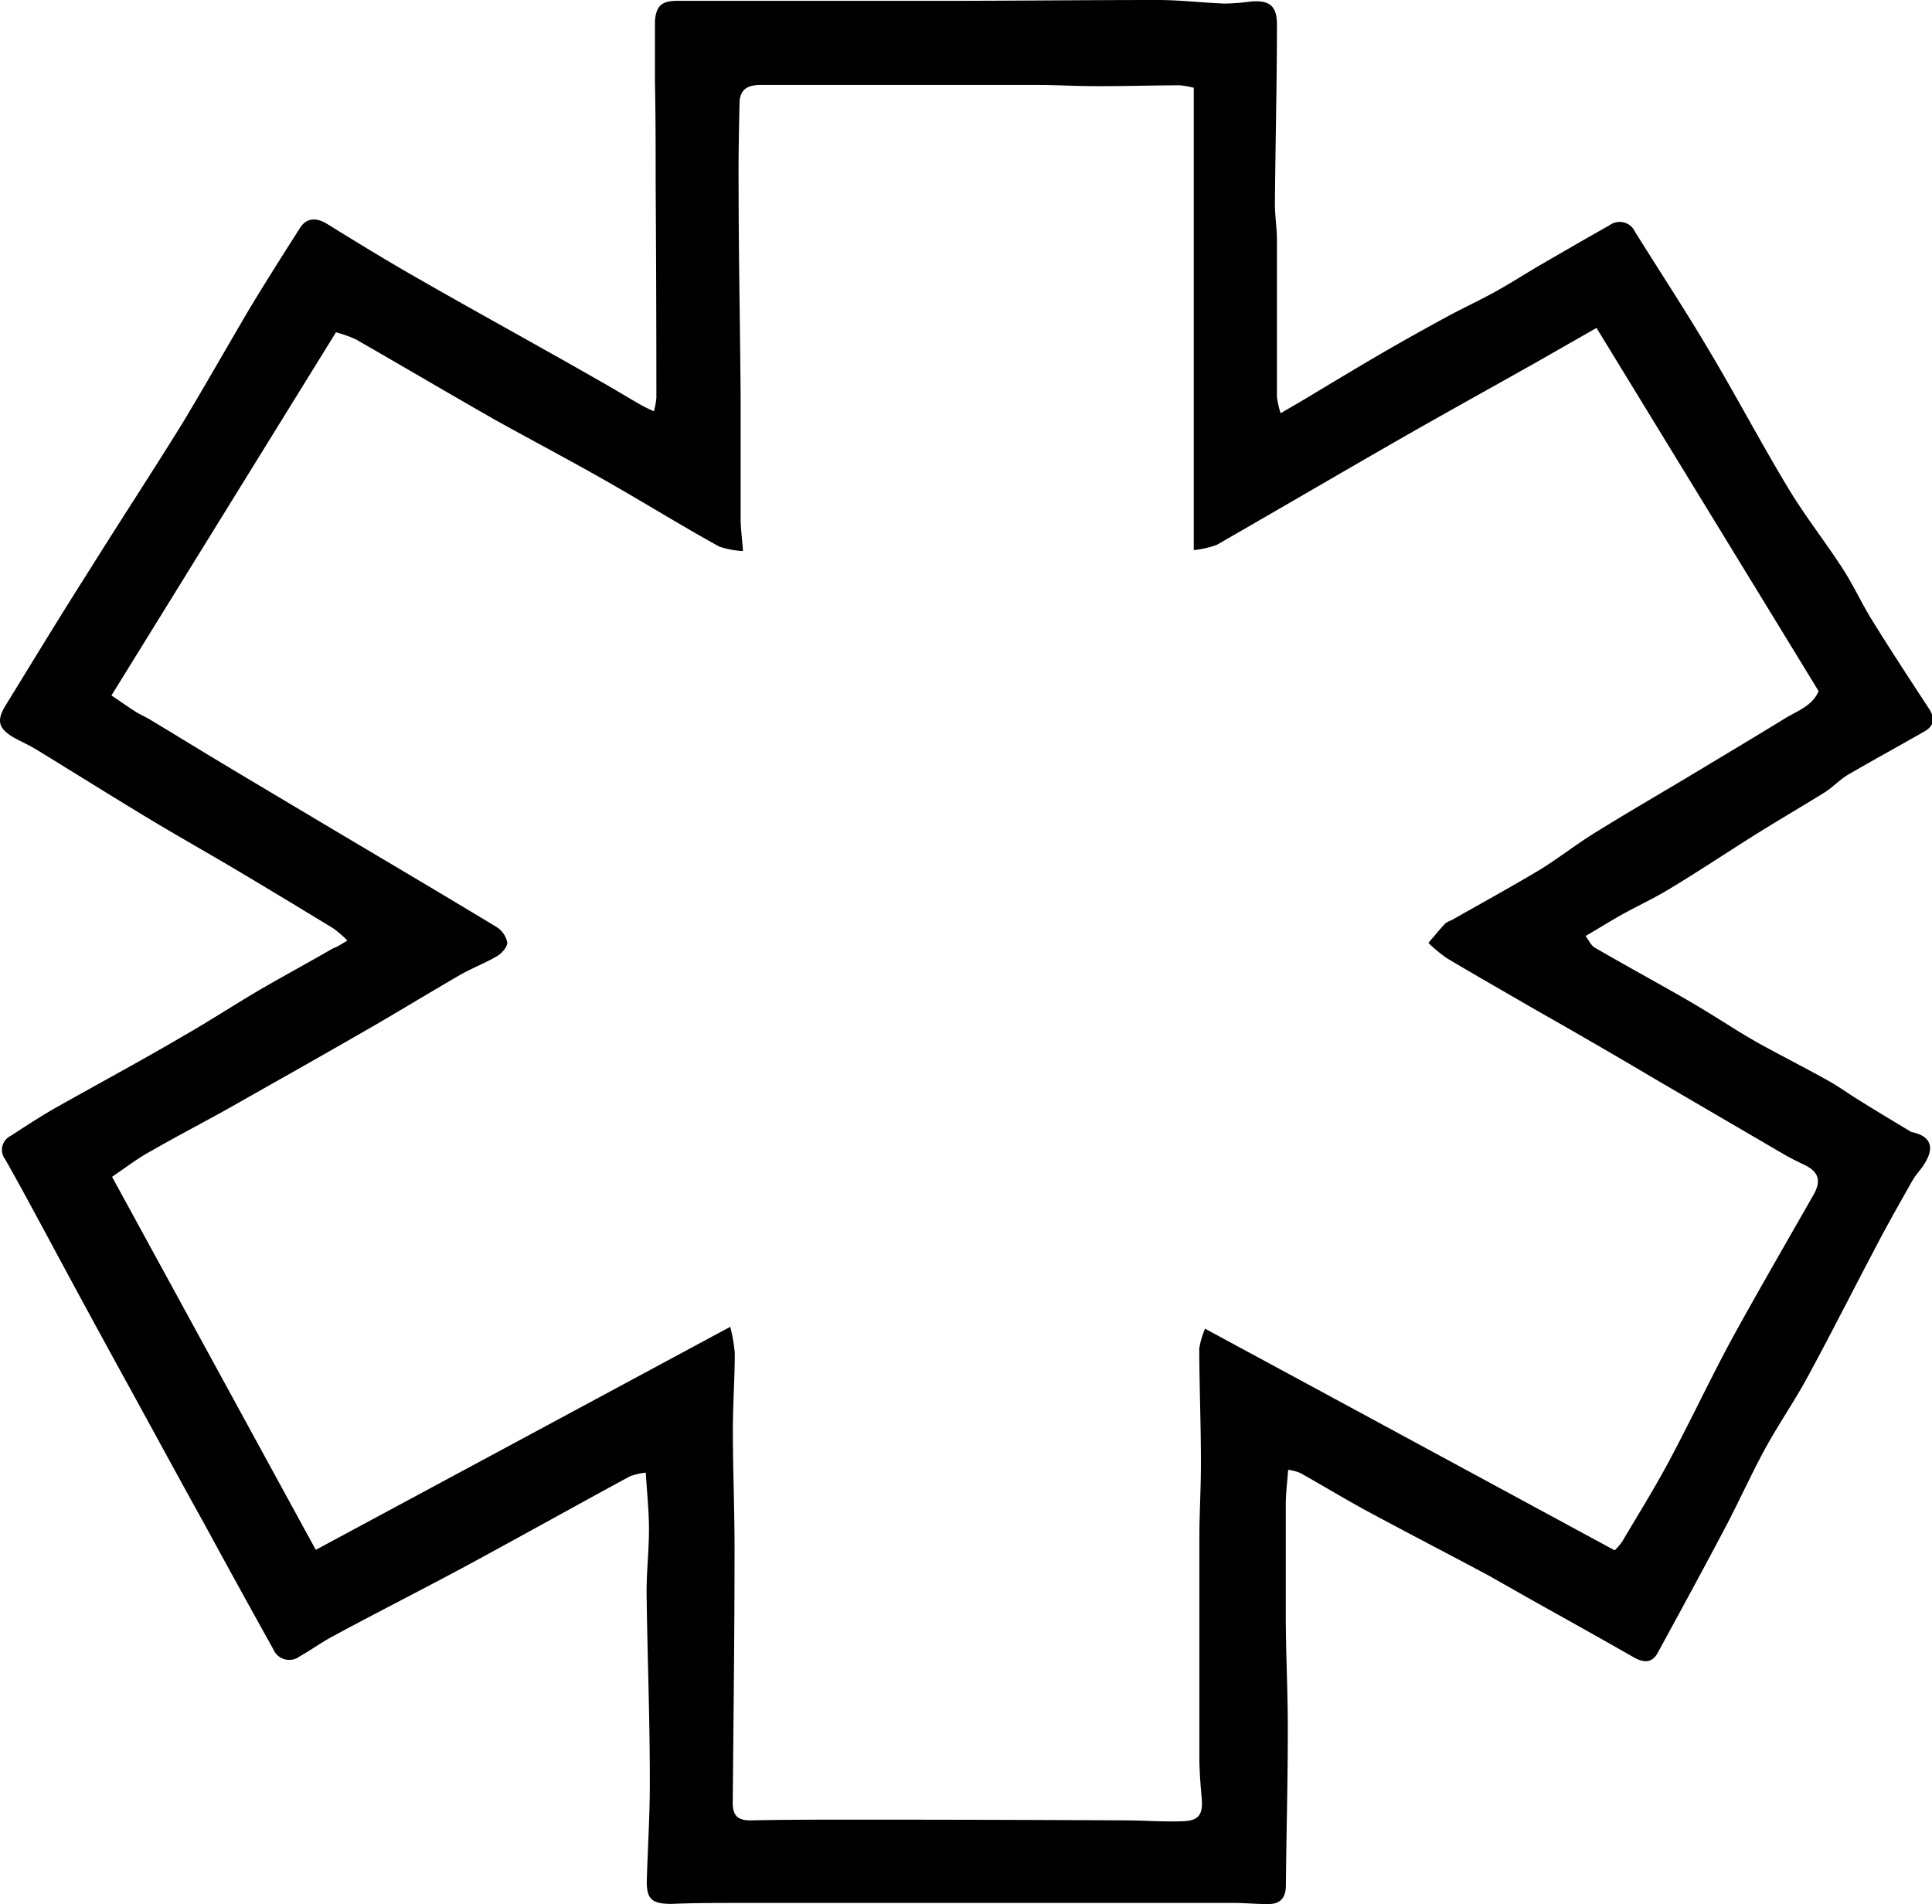 <svg xmlns="http://www.w3.org/2000/svg" viewBox="0 0 161.89 159.58"><g id="Layer_2" data-name="Layer 2"><g id="Layer_1-2" data-name="Layer 1"><path d="M29.11,78.82a9.74,9.74,0,0,0-1.15-1q-4.12-2.52-8.29-5c-2.43-1.44-4.9-2.83-7.32-4.29-3.11-1.88-6.19-3.81-9.29-5.71-.61-.37-1.27-.66-1.88-1-1.32-.76-1.49-1.43-.72-2.69,2.32-3.77,4.61-7.55,7-11.3,2.6-4.16,5.29-8.26,7.87-12.43C17.19,32.3,19,29.12,20.83,26c1.4-2.32,2.85-4.61,4.31-6.9.55-.86,1.37-.89,2.28-.33,2.5,1.55,5,3.08,7.58,4.55,3.62,2.08,7.28,4.1,10.92,6.15,1.67.93,3.33,1.88,5,2.83.93.54,1.85,1.1,2.78,1.63.29.17.61.31,1.09.54A6.31,6.31,0,0,0,55,33.34q0-9-.06-18c0-2.82,0-5.65-.06-8.47,0-1.72,0-3.43,0-5.15C55,.46,55.47.07,56.76.07q11,0,21.93,0C84.81.07,90.92,0,97,0c1.87,0,3.75.23,5.62.3A19.47,19.47,0,0,0,104.8.13C106.36,0,107,.47,107,2.05c0,5-.13,10.05-.17,15.07,0,1,.17,2,.17,3,0,4.39,0,8.77,0,13.15a7.53,7.53,0,0,0,.31,1.36l2-1.17c2-1.2,4-2.41,6-3.58s3.87-2.21,5.83-3.28c1.36-.74,2.77-1.39,4.13-2.14s2.65-1.59,4-2.37c1.86-1.08,3.73-2.16,5.61-3.22a1.42,1.42,0,0,1,2.14.58c2.08,3.33,4.24,6.62,6.24,10,2.26,3.8,4.32,7.71,6.6,11.49,1.4,2.32,3.08,4.45,4.55,6.72.91,1.4,1.6,2.94,2.48,4.35,1.54,2.48,3.13,4.91,4.73,7.35.52.79.49,1.44-.34,1.92-2.14,1.23-4.31,2.41-6.44,3.65-.67.4-1.22,1-1.89,1.44-2.16,1.34-4.37,2.62-6.54,4s-4.29,2.78-6.48,4.1c-1.31.8-2.72,1.45-4.07,2.2-.93.52-1.83,1.09-3,1.77.3.39.48.84.82,1,2.48,1.44,5,2.81,7.49,4.24,1.5.86,3,1.81,4.44,2.71.77.47,1.55.93,2.35,1.36,1.73.94,3.49,1.84,5.21,2.8.87.48,1.68,1.08,2.53,1.6,1.32.83,2.66,1.63,4.45,2.71,1.78.36,2.15,1.46.62,3.34a6.14,6.14,0,0,0-.67,1c-1,1.77-2,3.53-2.93,5.32-1.9,3.6-3.73,7.23-5.67,10.81-1.13,2.09-2.5,4.06-3.64,6.16s-2.22,4.5-3.4,6.72c-1.82,3.45-3.69,6.88-5.56,10.31-.5.91-1.23.81-2.05.34-2.86-1.64-5.75-3.24-8.64-4.86-1.17-.66-2.34-1.33-3.53-2-3.45-1.84-6.92-3.64-10.35-5.49-1.82-1-3.59-2.07-5.39-3.08a4.51,4.51,0,0,0-1-.26c-.08,1.08-.2,2-.2,3q0,4.55,0,9.09c0,3.27.18,6.55.17,9.82,0,4.3-.12,8.6-.16,12.9,0,1-.42,1.56-1.39,1.58s-2-.09-3-.09l-23.84,0H61.79c-1.83,0-3.67,0-5.5.08-1.66,0-2.13-.38-2.09-2,.08-2.83.27-5.66.25-8.49,0-5.23-.21-10.45-.27-15.67,0-1.74.2-3.49.2-5.24,0-1.49-.16-3-.27-4.74a5.33,5.33,0,0,0-1.35.32c-4.35,2.36-8.67,4.77-13,7.12C35.8,133,31.82,135,27.88,137.13c-.95.51-1.83,1.15-2.77,1.68a1.45,1.45,0,0,1-2.22-.62Q20,133,17.14,127.74C15.06,124,13,120.19,10.92,116.4Q7.4,110,3.9,103.48c-1.14-2.11-2.27-4.22-3.45-6.3a1.31,1.31,0,0,1,.46-2c1.24-.81,2.48-1.62,3.76-2.35,3.55-2,7.14-3.93,10.67-6,2.24-1.28,4.4-2.7,6.63-4,2-1.15,4-2.24,5.94-3.36C28.24,79.36,28.56,79.15,29.11,78.82ZM9.39,98.62l17.07,31.26,17.34-9.33,17.39-9.36a13.7,13.7,0,0,1,.38,2.18c0,2.16-.16,4.32-.16,6.47,0,3.39.15,6.77.14,10.16,0,7-.09,14.07-.15,21.1,0,1.09.47,1.47,1.54,1.45,2.8-.06,5.6-.06,8.4-.06q11.46,0,22.91.06c1.64,0,3.28.14,4.91.07,1.31-.05,1.64-.59,1.54-1.88-.1-1.12-.19-2.24-.2-3.35q0-9.22,0-18.44c0-2.16.14-4.32.13-6.47,0-3.16-.13-6.31-.14-9.47a6.72,6.72,0,0,1,.49-1.66c11.59,6.26,22.92,12.4,34.32,18.57a4.74,4.74,0,0,0,.64-.75c1.32-2.23,2.69-4.43,3.91-6.71,1.82-3.41,3.46-6.91,5.3-10.31,2.2-4,4.52-8,6.8-12,.67-1.17.47-1.94-.73-2.52-.58-.28-1.16-.56-1.71-.88l-10.82-6.32q-5.06-3-10.13-5.87c-2.44-1.42-4.89-2.81-7.32-4.26a12.54,12.54,0,0,1-1.55-1.28c.46-.54.92-1.1,1.4-1.62a1.92,1.92,0,0,1,.53-.28c2.53-1.44,5.08-2.83,7.57-4.33,1.59-1,3-2.12,4.63-3.11,2.5-1.55,5-3,7.56-4.53,2.76-1.66,5.54-3.32,8.28-5,1-.6,2.2-1,2.73-2.23C146.19,47.77,140,37.66,133.78,27.48l-5.15,2.94c-3.89,2.19-7.8,4.35-11.67,6.57-5,2.87-10,5.8-15,8.67a8,8,0,0,1-1.93.44V7.36a6.17,6.17,0,0,0-1.16-.21c-2.36,0-4.71.08-7.06.07-1.64,0-3.27-.1-4.91-.1-3.07,0-6.14,0-9.21,0-2.11,0-4.23,0-6.34,0-2.55,0-5.1,0-7.64,0-1.1,0-1.71.41-1.74,1.48-.05,2.27-.1,4.55-.08,6.82,0,6,.13,11.9.17,17.84,0,3.4,0,6.8,0,10.19,0,.78.11,1.56.2,2.73a7.42,7.42,0,0,1-2-.38C57,44,53.9,42.07,50.71,40.26c-3-1.71-6.08-3.33-9.09-5-3.95-2.25-7.86-4.56-11.8-6.82a10,10,0,0,0-1.67-.59L9.34,58.28c.73.49,1.36.94,2,1.35.44.27.92.48,1.36.75,2.08,1.25,4.15,2.53,6.24,3.78,3,1.8,6,3.58,9,5.37,4.56,2.71,9.13,5.41,13.66,8.15A2,2,0,0,1,42.51,79c0,.36-.46.89-.85,1.12-1,.59-2.09,1-3.09,1.57-2.77,1.6-5.48,3.27-8.25,4.85-3.66,2.11-7.35,4.18-11,6.25-2.19,1.23-4.42,2.38-6.59,3.63C11.63,97,10.65,97.76,9.39,98.62Z"/></g></g></svg>